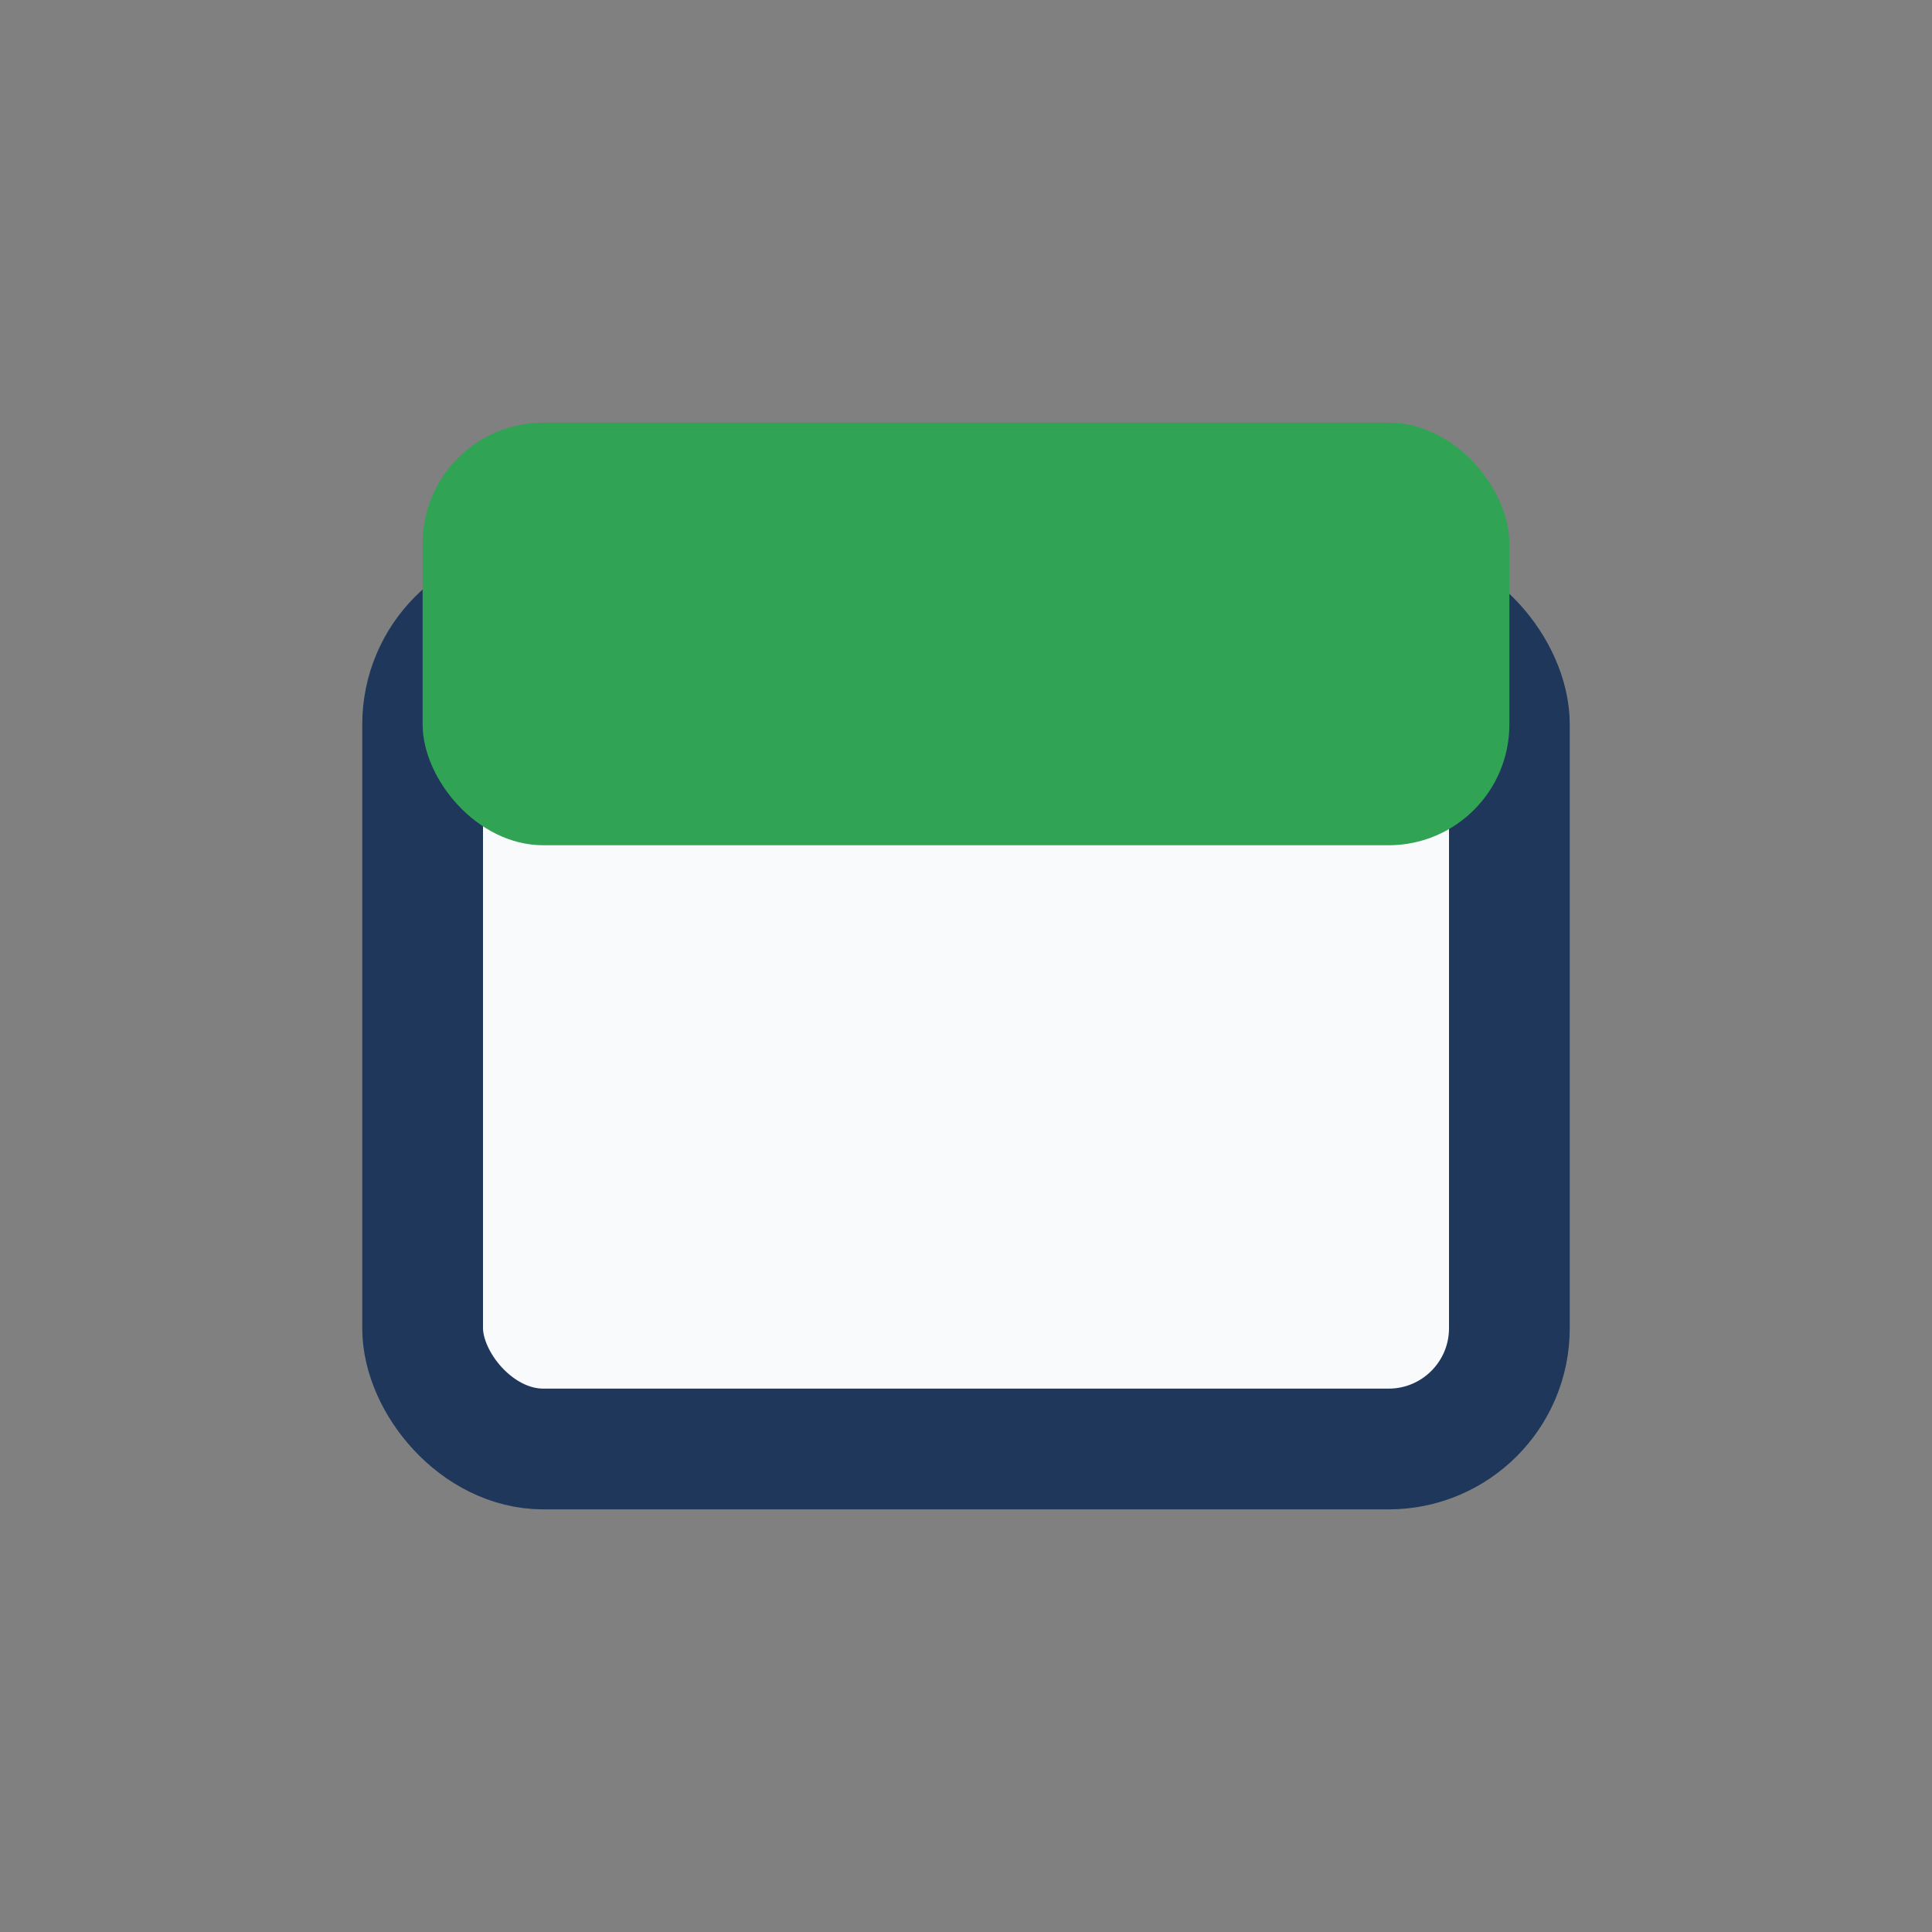 <?xml version="1.0" encoding="UTF-8"?>
<svg xmlns="http://www.w3.org/2000/svg" width="32" height="32" viewBox="0 0 32 32"><rect x="0" y="0" width="32" height="32" fill="#808080" stroke="none"/><rect x="7" y="10" width="18" height="14" rx="2" fill="#F9FAFB" stroke="#1E375A" stroke-width="2"/><rect x="7" y="7" width="18" height="7" rx="2" fill="#31A355"/></svg>